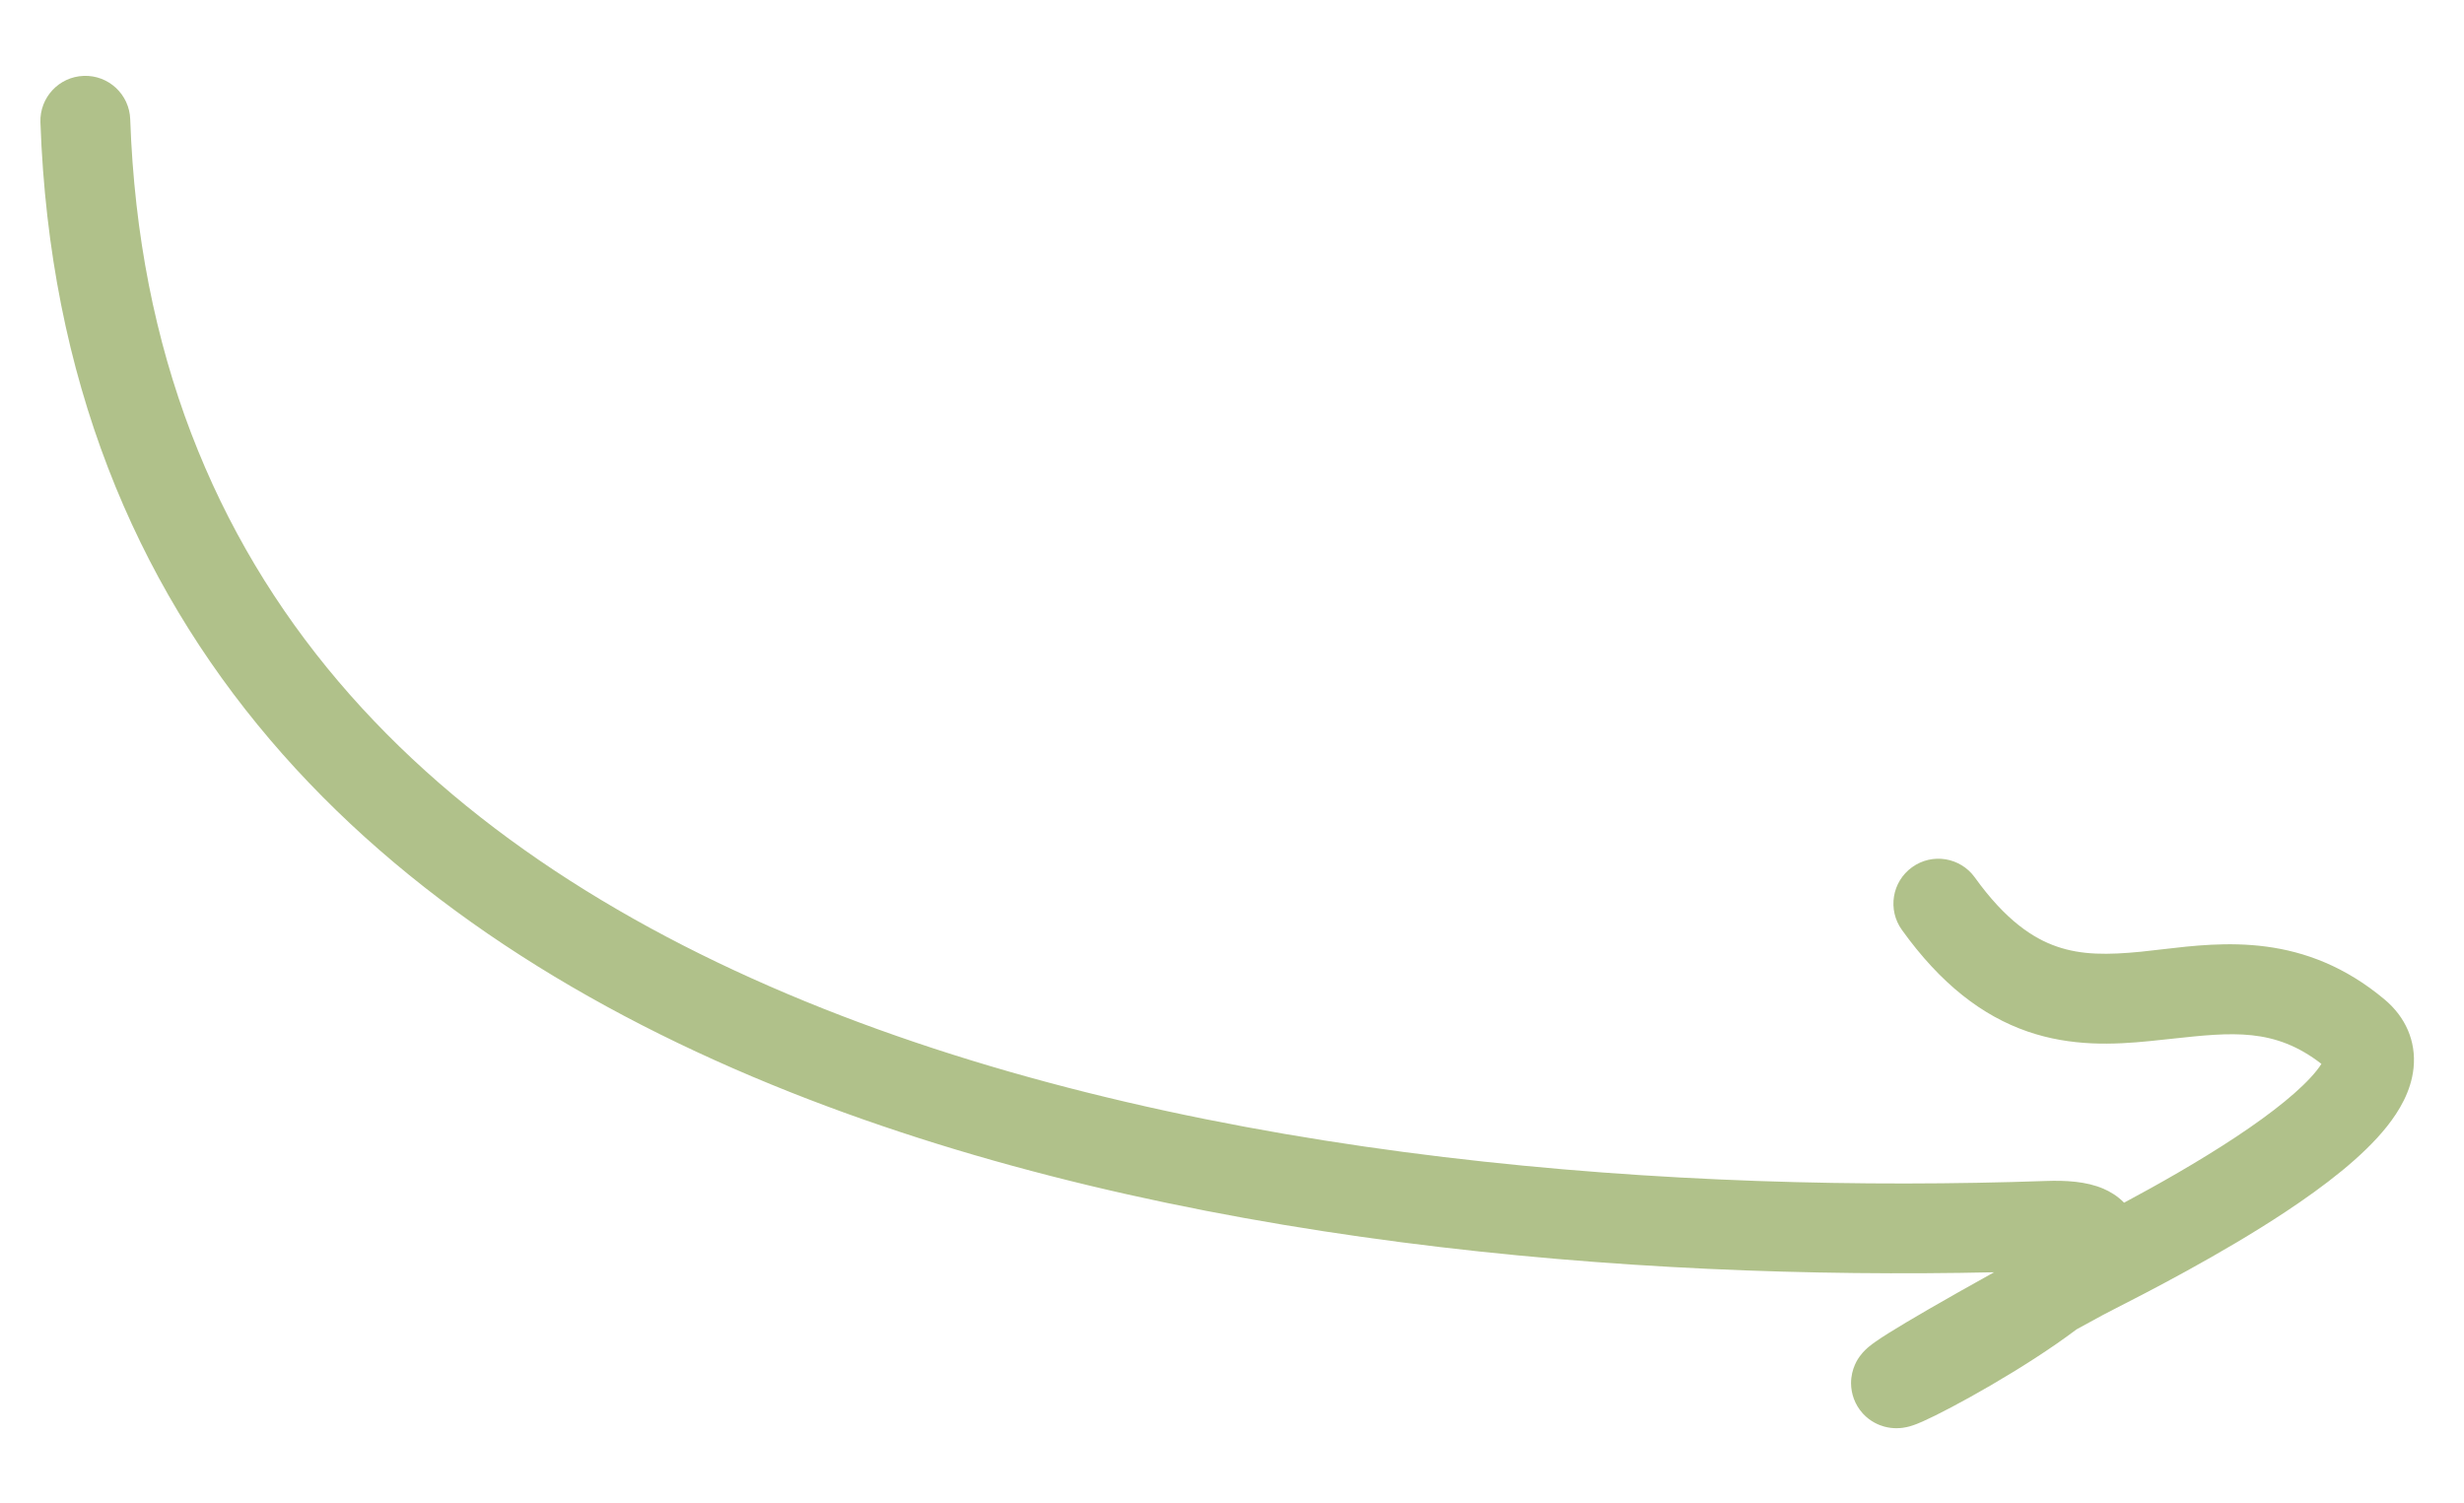 <?xml version="1.0" encoding="UTF-8"?> <svg xmlns="http://www.w3.org/2000/svg" width="59" height="36" viewBox="0 0 59 36" fill="none"><g clip-path="url(#clip0_3_1414)"><path fill-rule="evenodd" clip-rule="evenodd" d="M49.723 31.832C48.498 32.758 46.699 33.745 46.042 34.036C45.965 34.071 45.844 34.122 45.726 34.155C45.693 34.164 45.635 34.179 45.563 34.189L45.561 34.189C45.517 34.195 45.335 34.22 45.117 34.16C44.994 34.126 44.787 34.045 44.606 33.848C44.406 33.629 44.325 33.363 44.323 33.126C44.321 32.765 44.499 32.522 44.53 32.48L44.532 32.477C44.624 32.351 44.729 32.265 44.757 32.242L44.76 32.24C44.807 32.201 44.856 32.165 44.9 32.134C44.99 32.07 45.105 31.995 45.241 31.91C45.687 31.632 46.483 31.167 47.747 30.465C39.139 30.654 28.099 29.797 18.91 26.147C9.201 22.291 1.398 15.228 0.968 2.929C0.948 2.335 1.412 1.837 2.006 1.817C2.599 1.796 3.097 2.26 3.118 2.854C3.508 14.012 10.482 20.485 19.703 24.148C28.968 27.828 40.337 28.581 48.987 28.279C49.459 28.262 49.956 28.288 50.365 28.464C50.521 28.531 50.702 28.636 50.861 28.799C51.657 28.373 52.639 27.821 53.543 27.222C54.427 26.637 55.118 26.08 55.473 25.633C55.523 25.57 55.56 25.517 55.586 25.475C54.466 24.607 53.454 24.717 52.018 24.872C51.844 24.891 51.665 24.911 51.478 24.929C50.62 25.015 49.604 25.064 48.55 24.7C47.471 24.327 46.475 23.569 45.54 22.266C45.193 21.783 45.303 21.111 45.786 20.765C46.268 20.418 46.94 20.528 47.287 21.011C48.023 22.036 48.681 22.47 49.252 22.666C49.846 22.872 50.474 22.867 51.266 22.789C51.424 22.773 51.591 22.753 51.764 22.733C53.232 22.56 55.187 22.329 57.101 23.935C57.595 24.349 57.858 24.927 57.792 25.574C57.735 26.132 57.444 26.61 57.158 26.97C56.58 27.7 55.643 28.411 54.731 29.015C53.178 30.044 51.355 30.975 50.639 31.34C50.503 31.409 50.407 31.458 50.361 31.484C50.138 31.605 49.926 31.721 49.723 31.832Z" fill="#B0C18A"></path></g><defs><clipPath id="clip0_3_1414"><rect width="57" height="34.415" fill="white" transform="translate(58.588 34.208) rotate(178)"></rect></clipPath></defs></svg> 